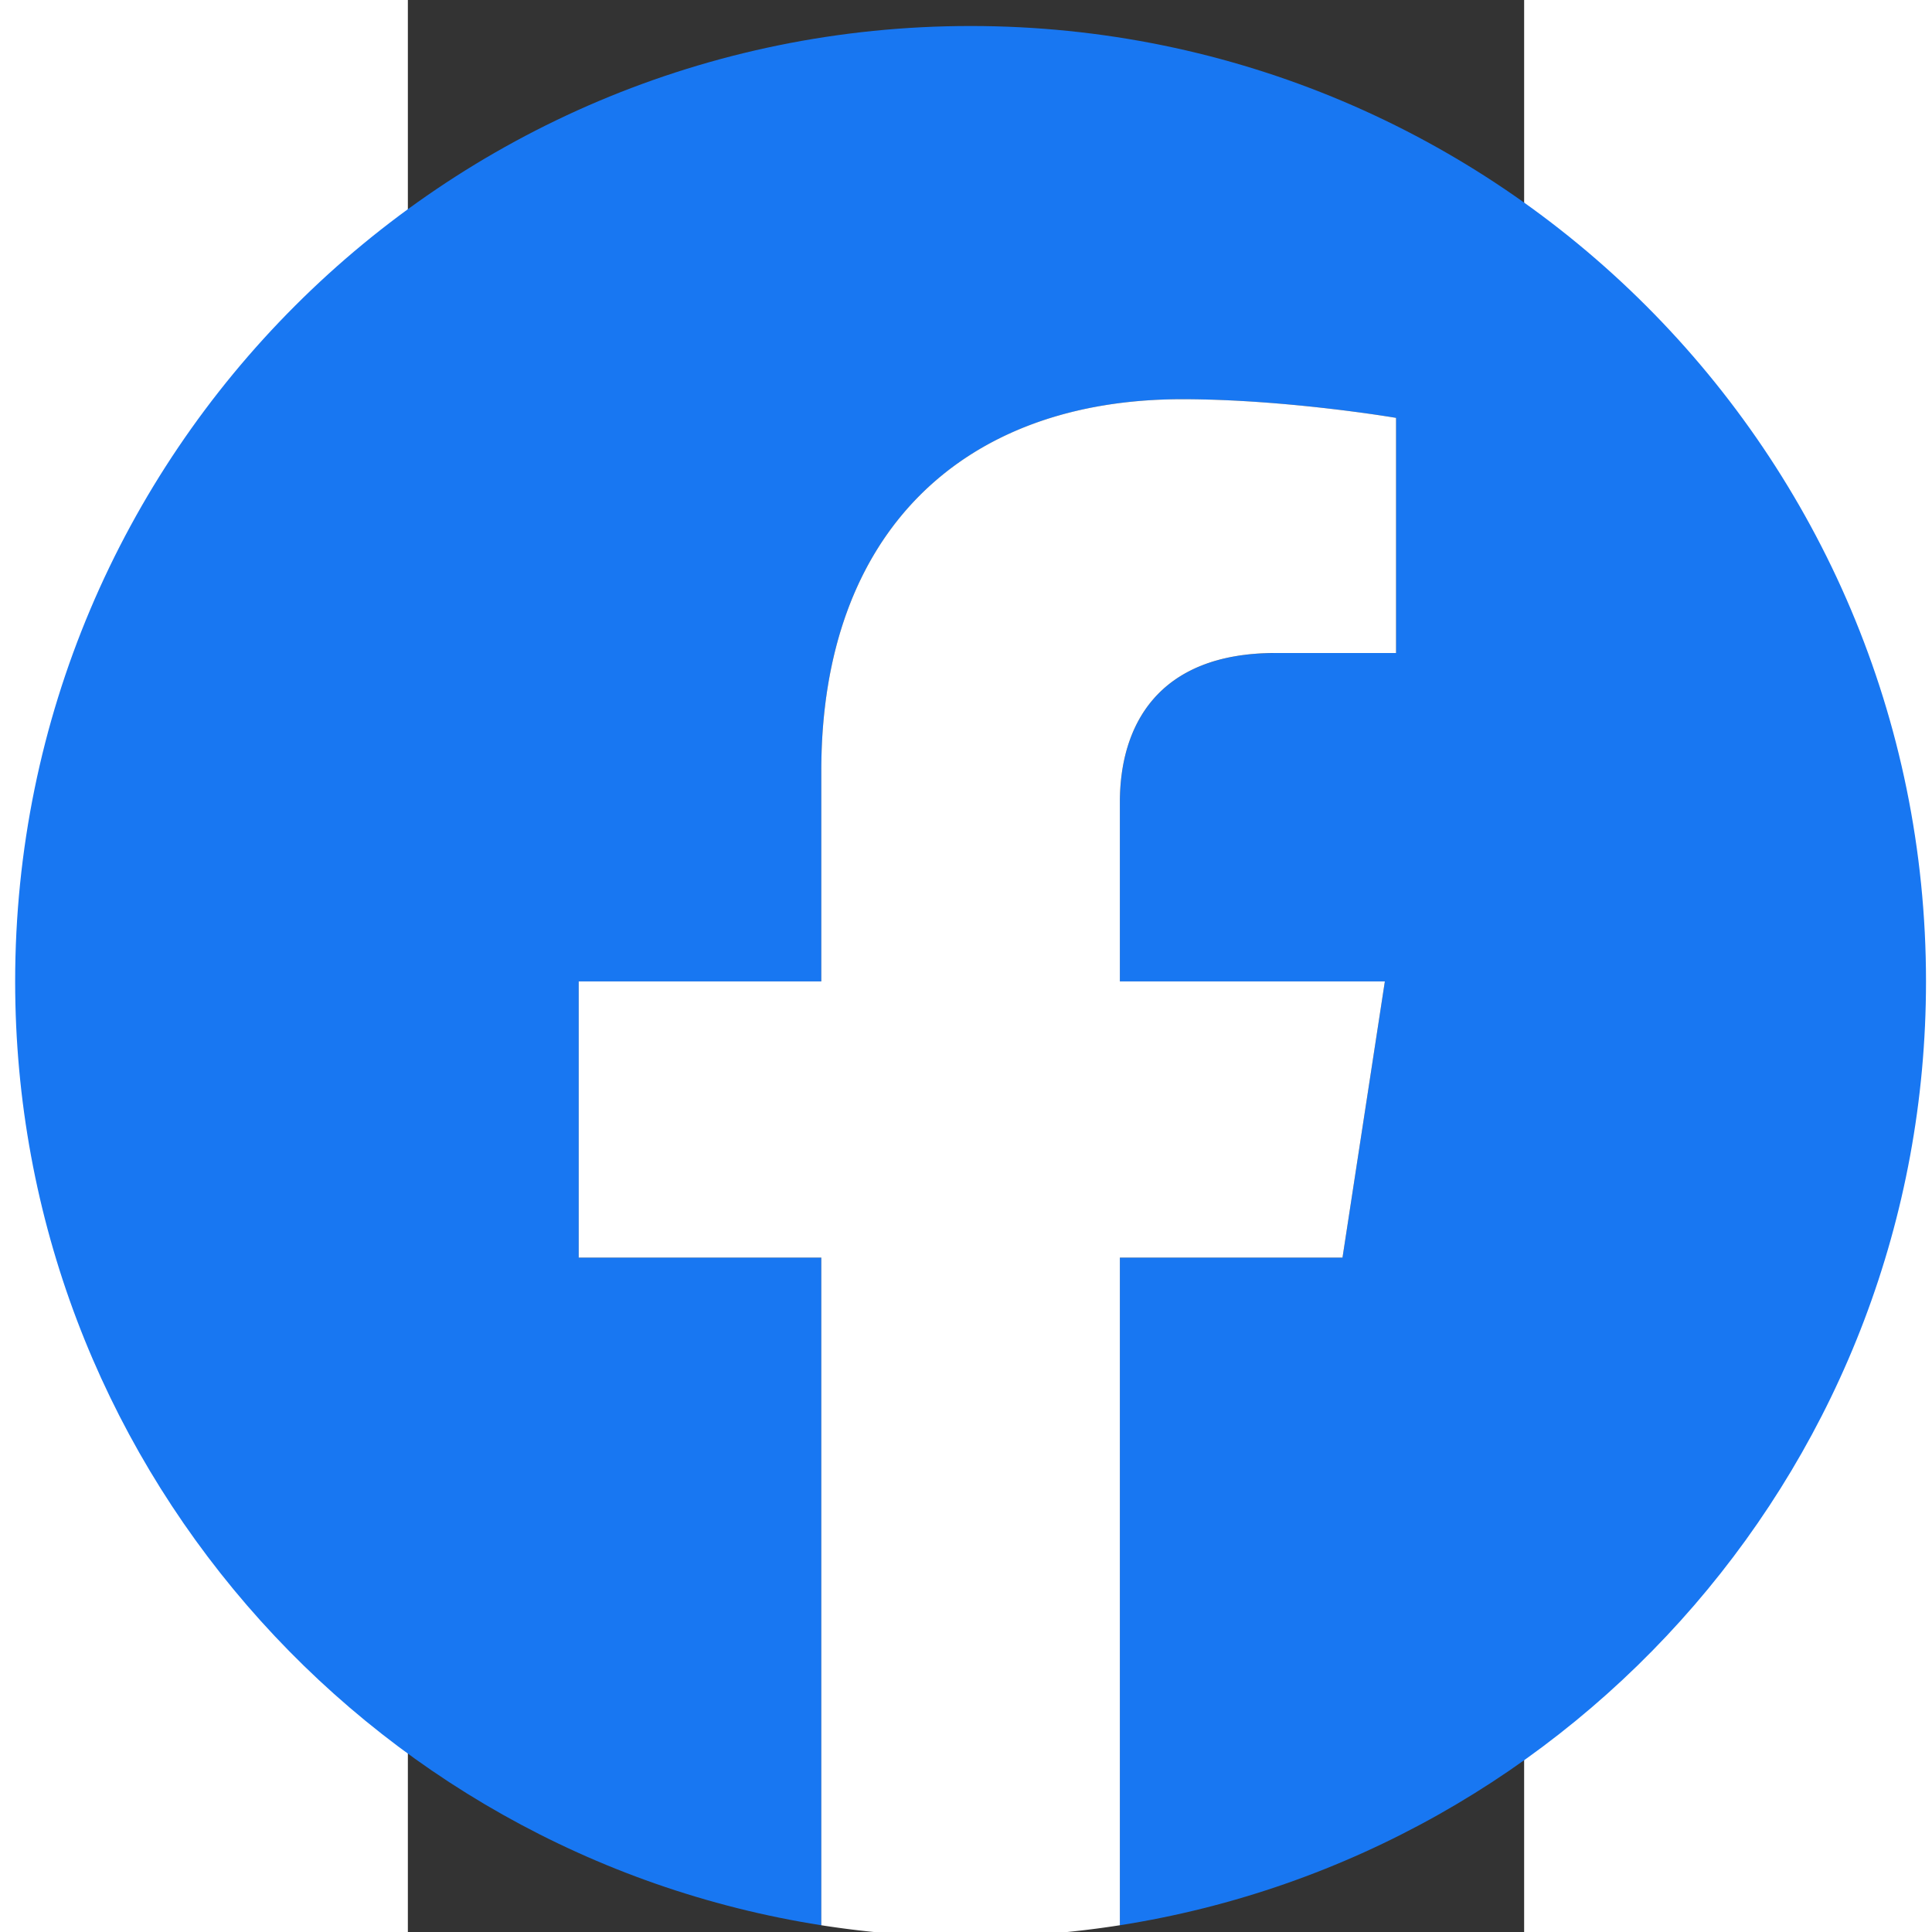 <?xml version="1.0" encoding="UTF-8" standalone="no"?>
<svg
   height="512"
   width="512"
   viewBox="-204.8 -341.333 757.305 1310.72"
   version="1.1"
   id="svg6"
   sodipodi:docname="Facebook-f_Logo-Blue-Logo.wine.svg"
   inkscape:version="1.1 (c68e22c387, 2021-05-23)"
   xmlns:inkscape="http://www.inkscape.org/namespaces/inkscape"
   xmlns:sodipodi="http://sodipodi.sourceforge.net/DTD/sodipodi-0.dtd"
   xmlns="http://www.w3.org/2000/svg"
   xmlns:svg="http://www.w3.org/2000/svg">
  <rect x="-204.8" y="-341.333" width="757.305" height="1310.72" fill="#333333" stroke="none"/>
  <defs
     id="defs10" />
  <sodipodi:namedview
     id="namedview8"
     pagecolor="#ffffff"
     bordercolor="#666666"
     borderopacity="1.0"
     inkscape:pageshadow="2"
     inkscape:pageopacity="0.0"
     inkscape:pagecheckerboard="0"
     showgrid="false"
     width="512px"
     inkscape:zoom="0.44547727"
     inkscape:cx="492.72996"
     inkscape:cy="395.08188"
     inkscape:window-width="1366"
     inkscape:window-height="706"
     inkscape:window-x="-8"
     inkscape:window-y="-8"
     inkscape:window-maximized="1"
     inkscape:current-layer="svg6" />
  <path
     d="m 825.148,324.495 c 0,-357.984 -290.203,-648.187 -648.186,-648.187 -357.984,0 -648.187,290.203 -648.187,648.187 0,323.528 237.032,591.686 546.908,640.312 V 511.861 H -88.896 V 324.495 H 75.683 V 181.691 c 0,-162.452 96.769,-252.185 244.829,-252.185 70.918,0 145.096,12.66 145.096,12.66 V 101.681 h -81.735 c -80.521,0 -105.631,49.965 -105.631,101.225 V 324.495 H 458.012 L 429.274,511.861 H 278.241 V 964.807 C 588.116,916.181 825.148,648.023 825.148,324.495"
     fill="#1877f2"
     id="path2"
     style="stroke-width:0.949" />
  <path
     d="M 429.274,511.861 458.012,324.495 H 278.241 V 202.905 c 0,-51.259 25.111,-101.224 105.632,-101.224 h 81.735 V -57.834 c 0,0 -74.178,-12.66 -145.096,-12.66 -148.06,0 -244.829,89.733 -244.829,252.185 V 324.495 H -88.896 V 511.861 H 75.683 v 452.946 a 653.066,653.066 0 0 0 101.28,7.874 c 34.455,0 68.278,-2.697 101.279,-7.874 V 511.861 h 151.033"
     fill="#ffffff"
     id="path4"
     style="stroke-width:0.949" />
</svg>
